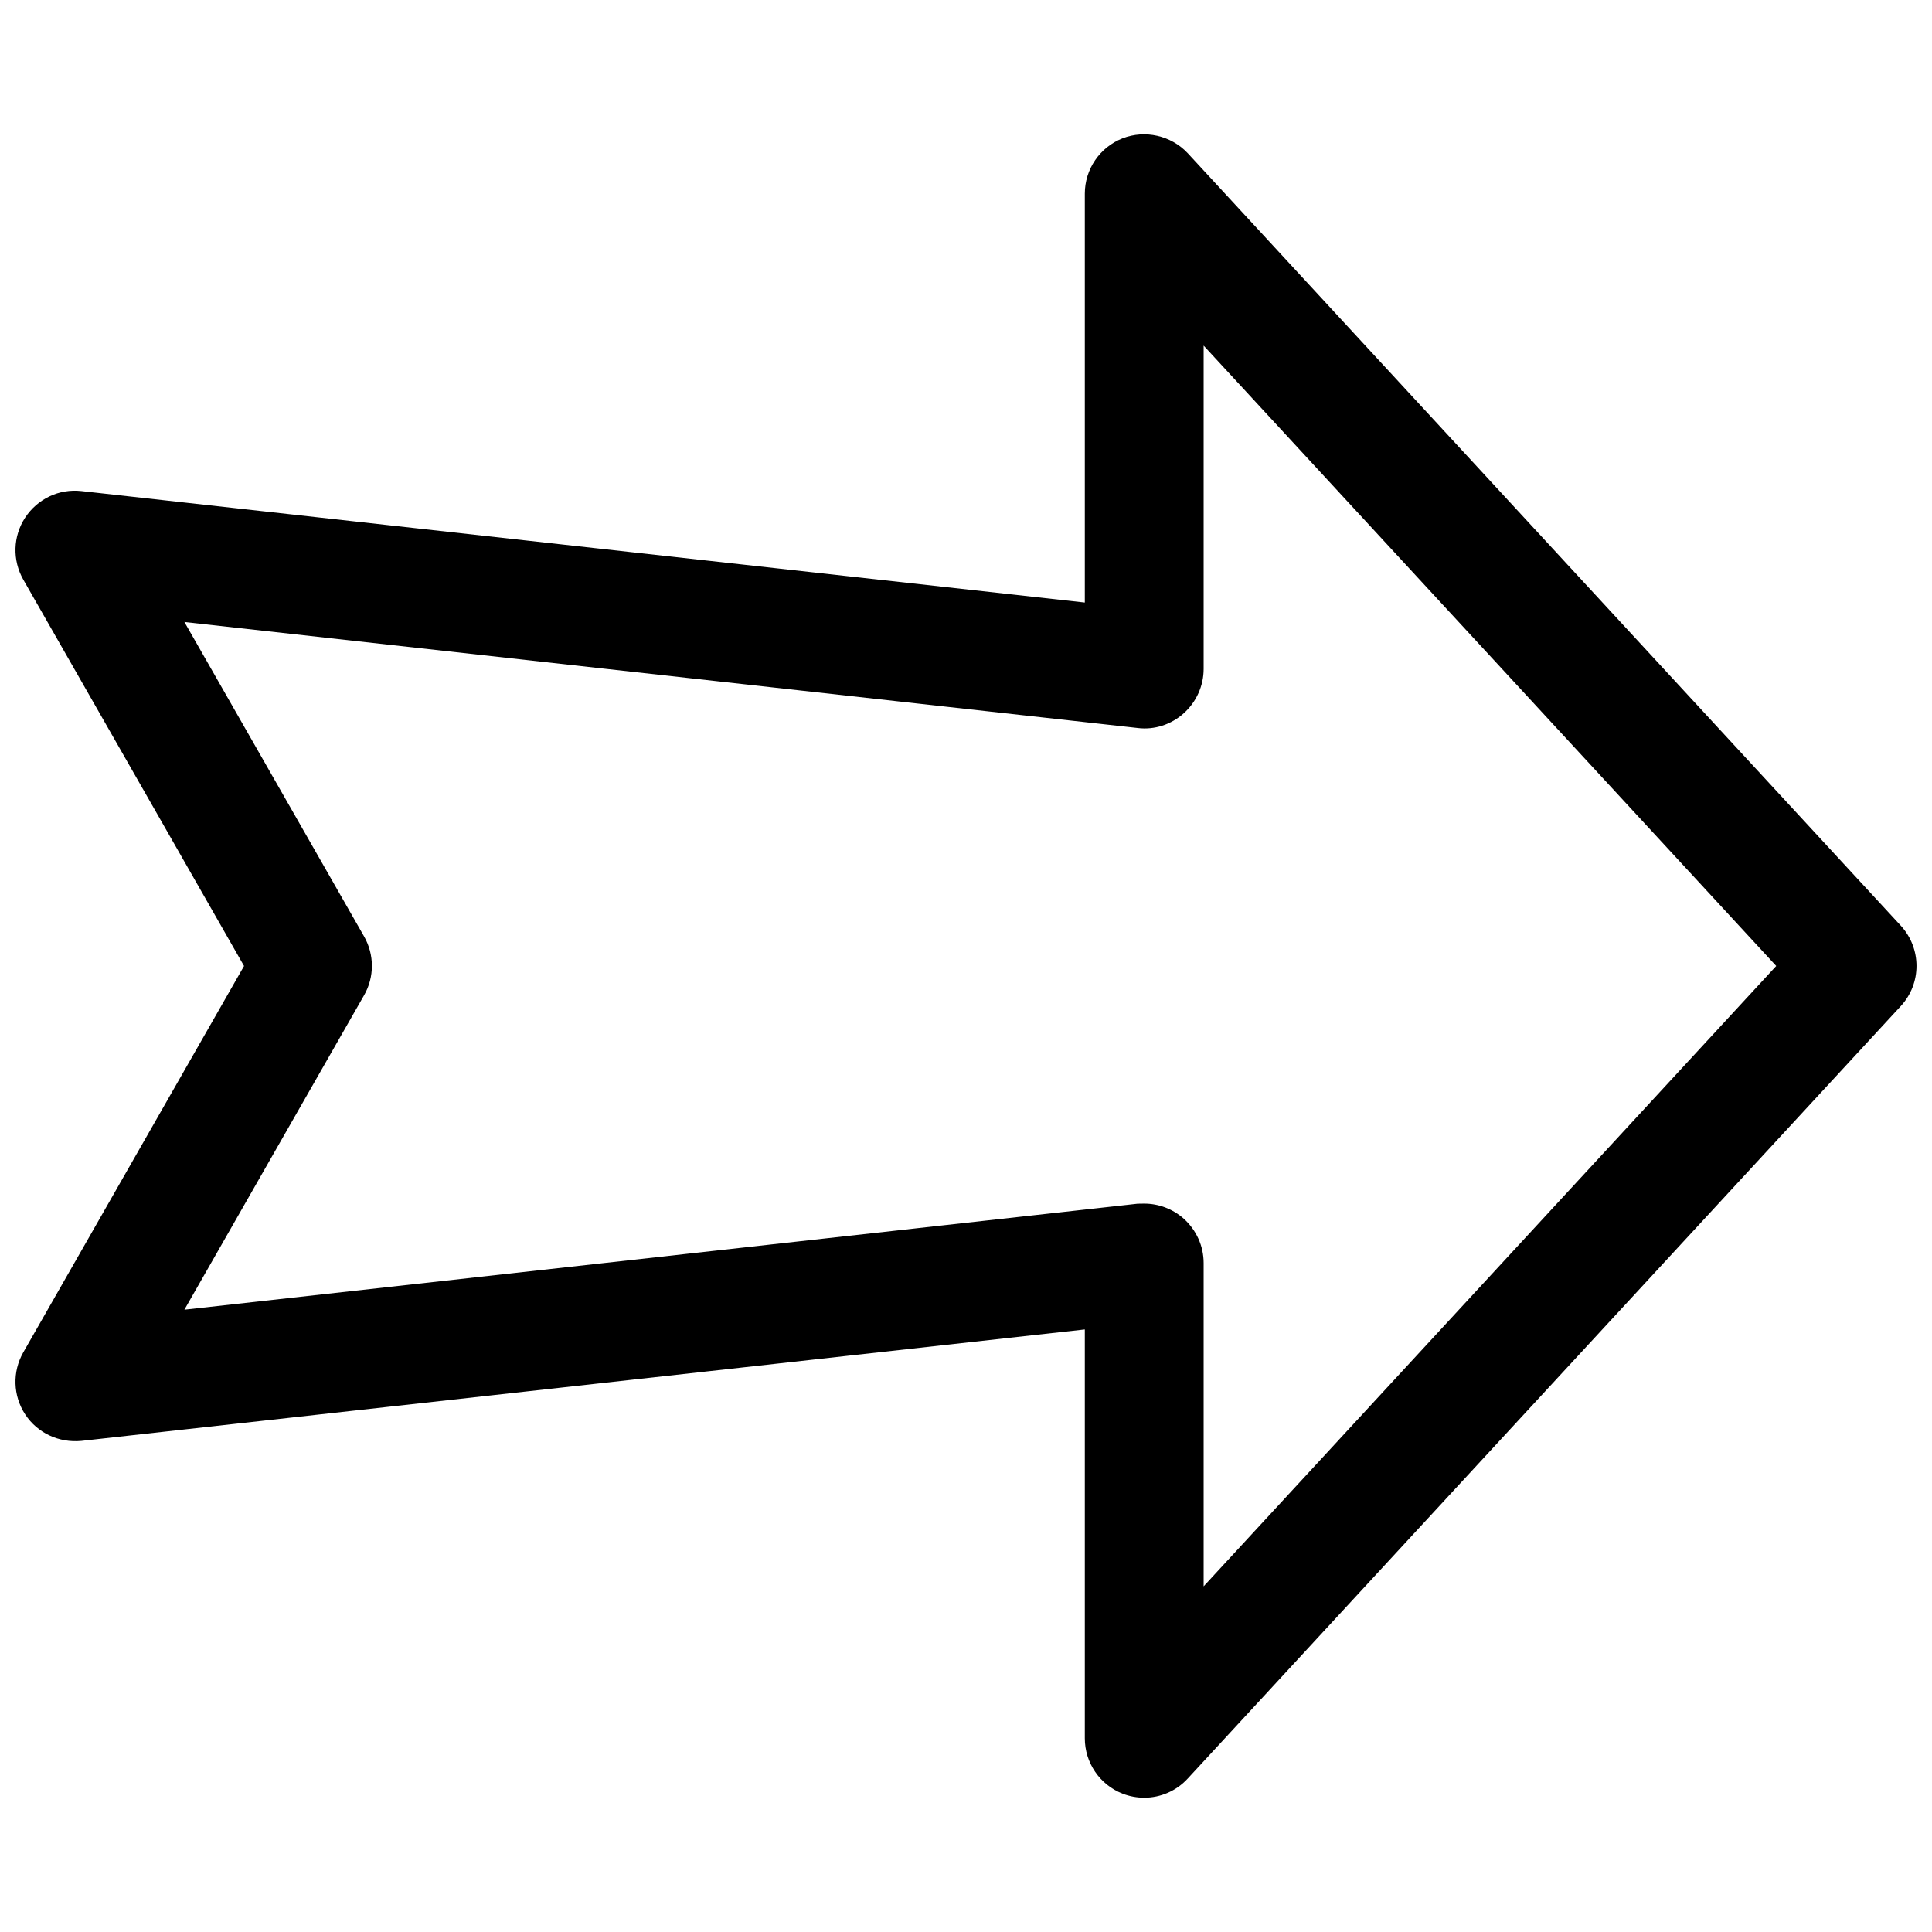 <?xml version="1.0" encoding="UTF-8"?>
<!-- Uploaded to: ICON Repo, www.iconrepo.com, Generator: ICON Repo Mixer Tools -->
<svg width="800px" height="800px" version="1.1" viewBox="144 144 512 512" xmlns="http://www.w3.org/2000/svg">
 <defs>
  <clipPath id="a">
   <path d="m148.09 179h503.81v442h-503.81z"/>
  </clipPath>
 </defs>
 <g clip-path="url(#a)">
  <path d="m447.23 620.41c-1.953 0-3.871-0.348-5.731-1.07-6.047-2.359-10.012-8.188-10.012-14.672v-108.35l-265.92 29.535c-5.953 0.566-11.652-2.078-14.895-7.023-3.242-4.945-3.434-11.305-0.504-16.438l58.504-102.39-58.504-102.4c-2.93-5.164-2.738-11.492 0.504-16.438 3.273-4.945 8.941-7.684 14.895-7.023l265.92 29.539v-108.35c0-6.488 3.969-12.312 10.012-14.672 5.918-2.297 12.848-0.789 17.285 3.969l188.93 204.67c5.574 6.047 5.574 15.336 0 21.348l-188.93 204.67c-3.019 3.309-7.242 5.102-11.555 5.102zm0-157.44c3.84 0 7.59 1.418 10.484 4 3.34 3.019 5.262 7.238 5.262 11.742v85.68l151.74-164.4-151.74-164.4v85.68c0 4.473-1.922 8.754-5.258 11.746-3.309 2.992-7.781 4.473-12.25 3.906l-252.6-28.09 47.609 83.316c2.769 4.848 2.769 10.801 0 15.617l-47.609 83.316 252.6-28.086c0.598 0.004 1.164-0.027 1.762-0.027z"/>
 </g>
</svg>